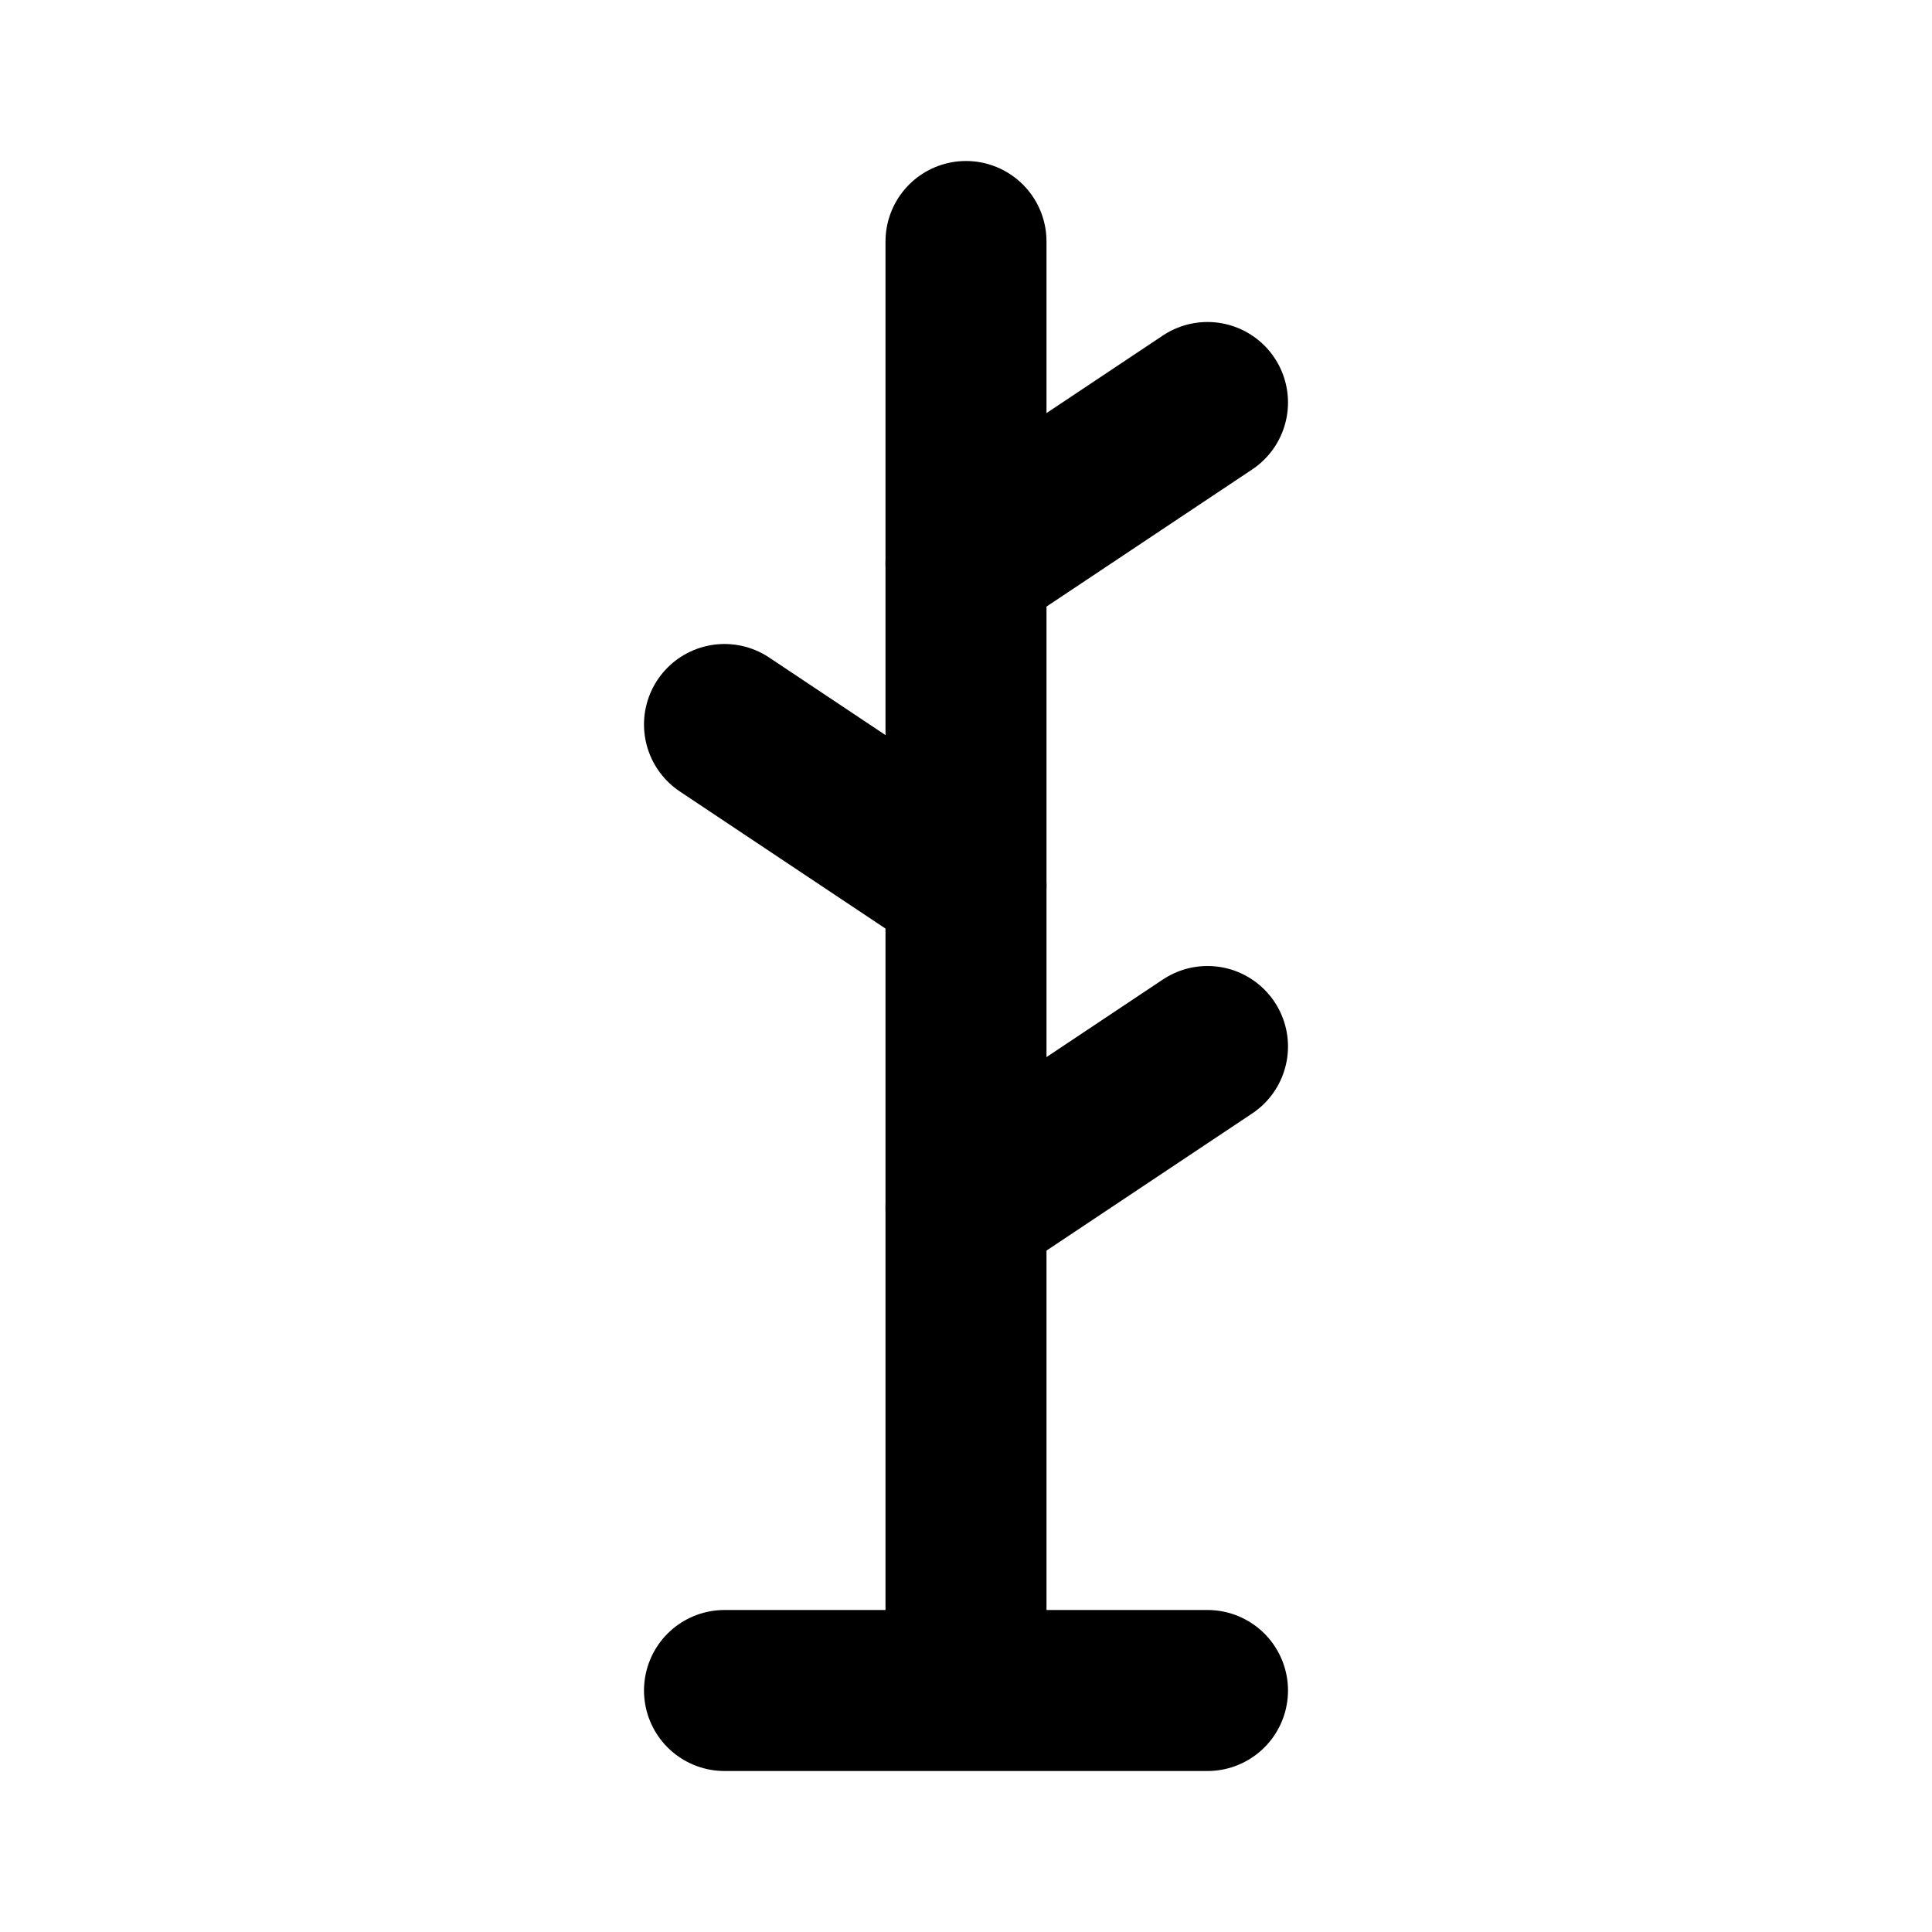 <?xml version="1.0" encoding="utf-8"?>
<svg fill="#000000" width="800px" height="800px" viewBox="0 0 24 24" id="coat-stand" data-name="Flat Line" xmlns="http://www.w3.org/2000/svg" class="icon flat-line"><path id="primary" d="M12,7l3-2M12,15l3-2m-3-2L9,9" style="fill: none; stroke: rgb(0, 0, 0); stroke-linecap: round; stroke-linejoin: round; stroke-width: 2;"></path><path id="primary-2" data-name="primary" d="M9,21h6M12,3V21" style="fill: none; stroke: rgb(0, 0, 0); stroke-linecap: round; stroke-linejoin: round; stroke-width: 2;"></path></svg>